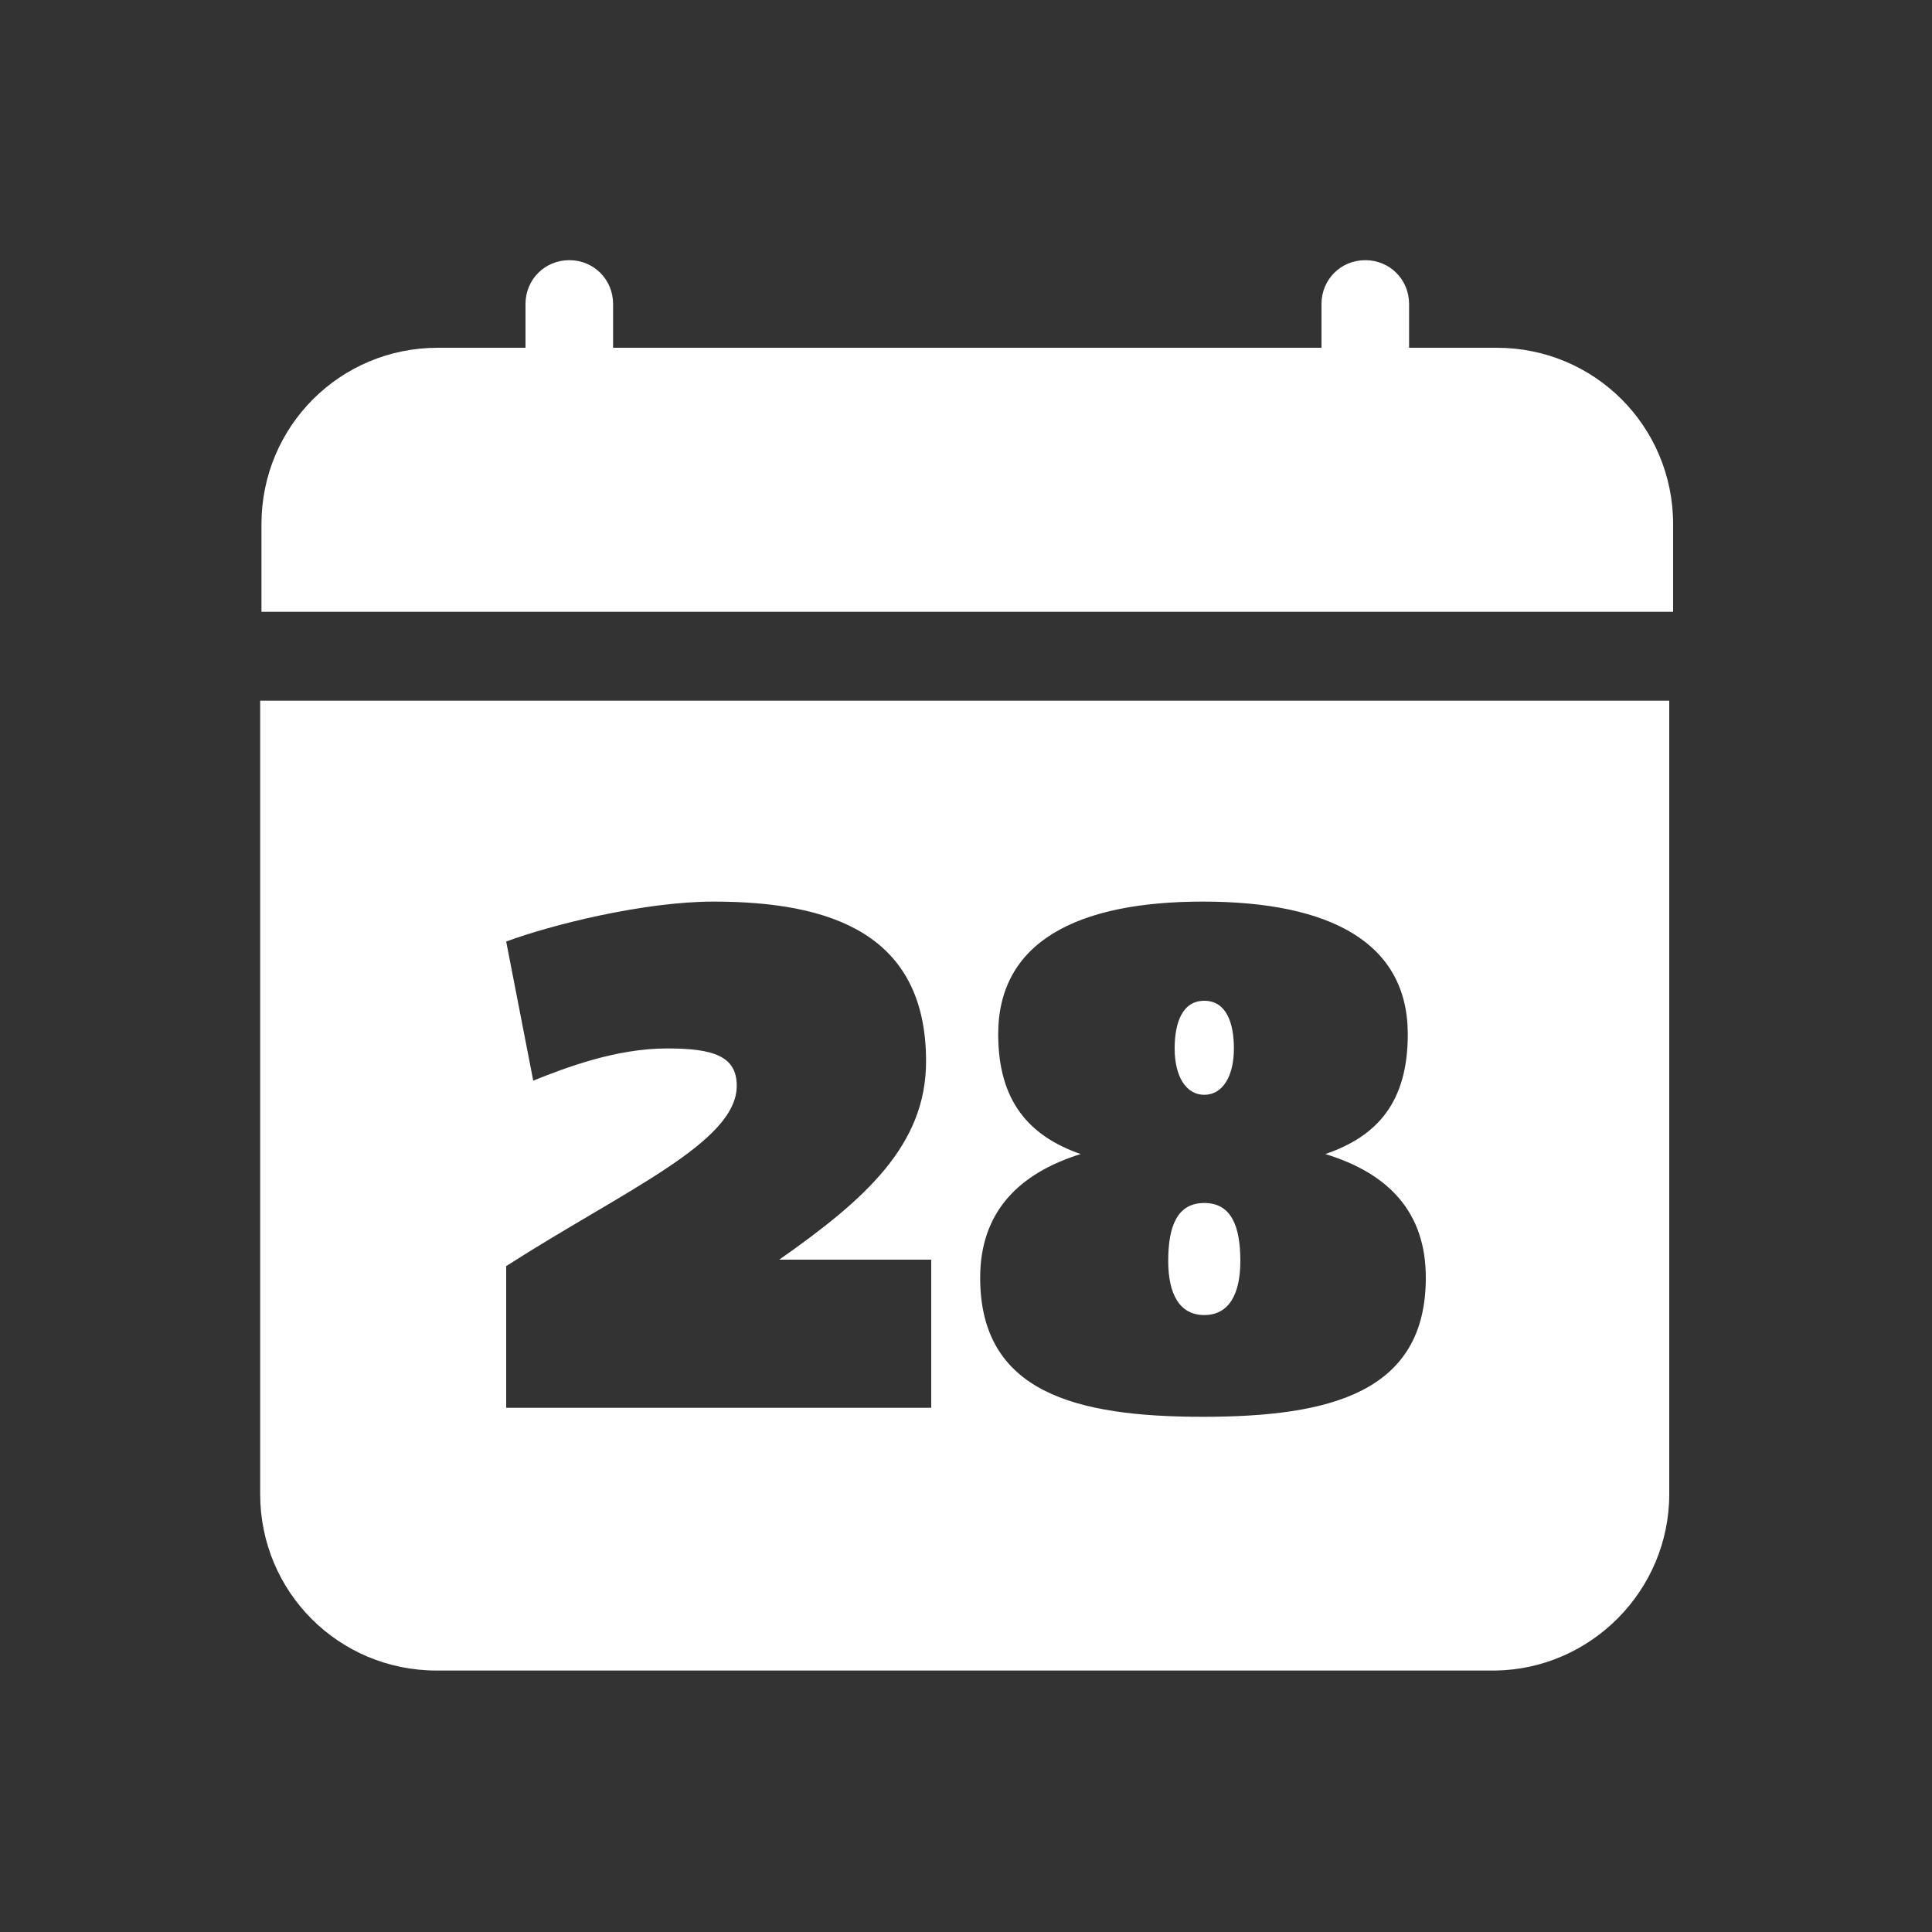 <?xml version="1.0" encoding="utf-8"?>
<!-- Generator: Adobe Illustrator 23.0.2, SVG Export Plug-In . SVG Version: 6.00 Build 0)  -->
<svg version="1.1" id="Capa_1" xmlns="http://www.w3.org/2000/svg" xmlns:xlink="http://www.w3.org/1999/xlink" x="0px" y="0px"
	 viewBox="0 0 150 150" style="enable-background:new 0 0 150 150;" xml:space="preserve">
<rect x="0" y="0" width="150" height="150" fill="#333333" stroke="none"/>
<style type="text/css">
	.st0{fill:#FFFFFF;}
</style>
<g>
	<path class="st0" d="M47.6,23.6c0-1.9-1.5-3.4-3.4-3.4s-3.4,1.5-3.4,3.4V27H34c-7.6,0-13.7,6.1-13.7,13.7v6.8h109.6v-6.8
		c0-7.6-6.1-13.7-13.7-13.7h-6.8v-3.4c0-1.9-1.5-3.4-3.4-3.4s-3.4,1.5-3.4,3.4V27h-55V23.6z"/>
	<path class="st0" d="M129.6,116V54.4H20.2V116c0,7.6,6.1,13.7,13.7,13.7h82.2C123.5,129.6,129.6,123.5,129.6,116 M71.9,82.4
		c0,6.5-4.7,10.7-11.4,15.4h11.8v11.5h-33v-11c9.2-5.9,17.9-9.6,17.9-14c0-2.3-1.8-2.9-5.4-2.9c-4,0-7.9,1.5-10.4,2.5l-2.1-10.8
		C42.8,71.8,50,70,55.4,70C64.5,70,71.9,72.5,71.9,82.4z M110.7,99.2c0,8.9-7.4,10.8-17.3,10.8s-17.3-1.9-17.3-10.8
		c0-5.1,3-8.1,7.8-9.6c-4-1.4-6.4-4.1-6.4-9.3c0-7.1,6-10.3,15.9-10.3s15.9,3.2,15.9,10.3c0,5.2-2.3,7.9-6.4,9.3
		C107.8,91.1,110.7,94.1,110.7,99.2z"/>
	<path class="st0" d="M96.3,97.9c0-2.7-0.7-4.5-2.8-4.5c-2.1,0-2.8,1.8-2.8,4.5c0,2.6,0.9,4.2,2.8,4.2S96.3,100.5,96.3,97.9z"/>
	<path class="st0" d="M91.2,81.4c0,2.2,0.9,3.6,2.3,3.6s2.3-1.4,2.3-3.6c0-2-0.6-3.7-2.3-3.7C91.8,77.7,91.2,79.4,91.2,81.4z"/>
</g>
</svg>
